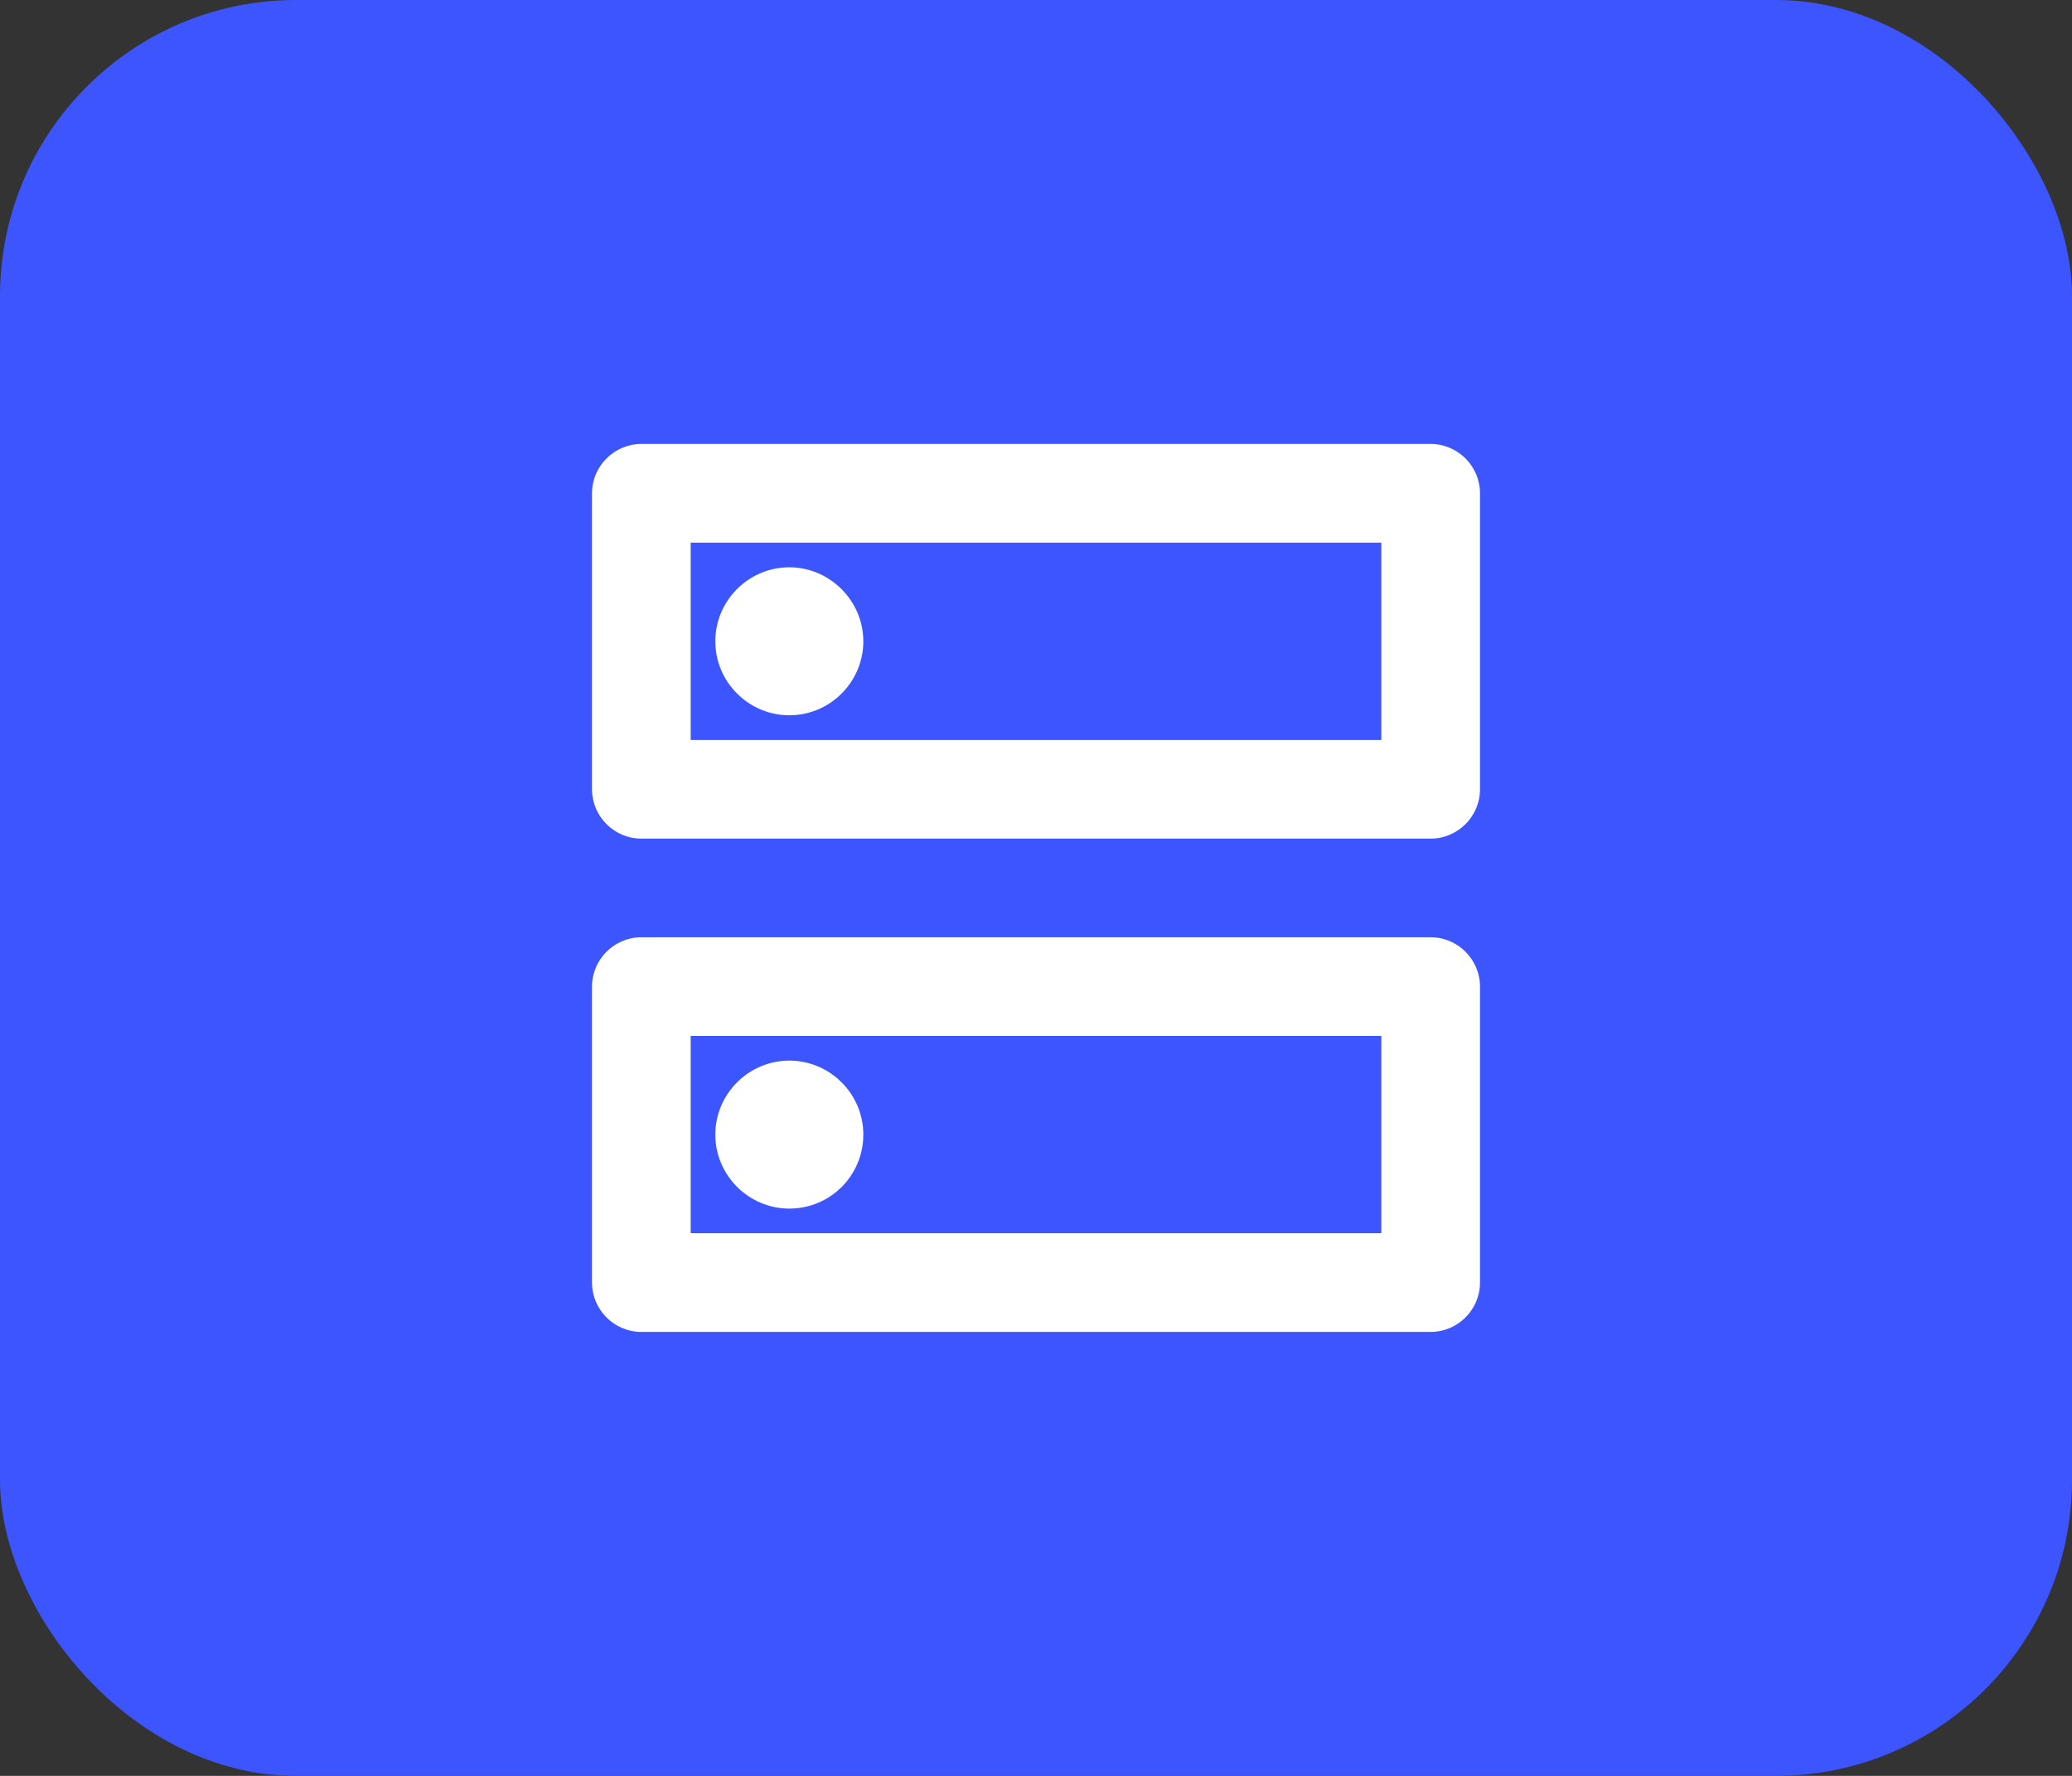 <svg xmlns="http://www.w3.org/2000/svg" width="56" height="48" viewBox="0 0 56 48" fill="none"><rect x="0" y="0" width="56" height="48" fill="#333333" stroke="none"/><rect width="56" height="48" rx="8" fill="#3C55FF"></rect><path d="M37.333 28V33.333H18.667V28H37.333ZM38.667 25.333H17.333C16.6 25.333 16 25.933 16 26.667V34.667C16 35.4 16.6 36 17.333 36H38.667C39.4 36 40 35.4 40 34.667V26.667C40 25.933 39.4 25.333 38.667 25.333ZM21.333 32.667C20.24 32.667 19.333 31.773 19.333 30.667C19.333 29.56 20.24 28.667 21.333 28.667C22.427 28.667 23.333 29.56 23.333 30.667C23.333 31.773 22.44 32.667 21.333 32.667ZM37.333 14.667V20H18.667V14.667H37.333ZM38.667 12H17.333C16.6 12 16 12.6 16 13.333V21.333C16 22.067 16.6 22.667 17.333 22.667H38.667C39.4 22.667 40 22.067 40 21.333V13.333C40 12.6 39.4 12 38.667 12ZM21.333 19.333C20.24 19.333 19.333 18.44 19.333 17.333C19.333 16.227 20.24 15.333 21.333 15.333C22.427 15.333 23.333 16.24 23.333 17.333C23.333 18.427 22.44 19.333 21.333 19.333Z" fill="white"></path></svg>